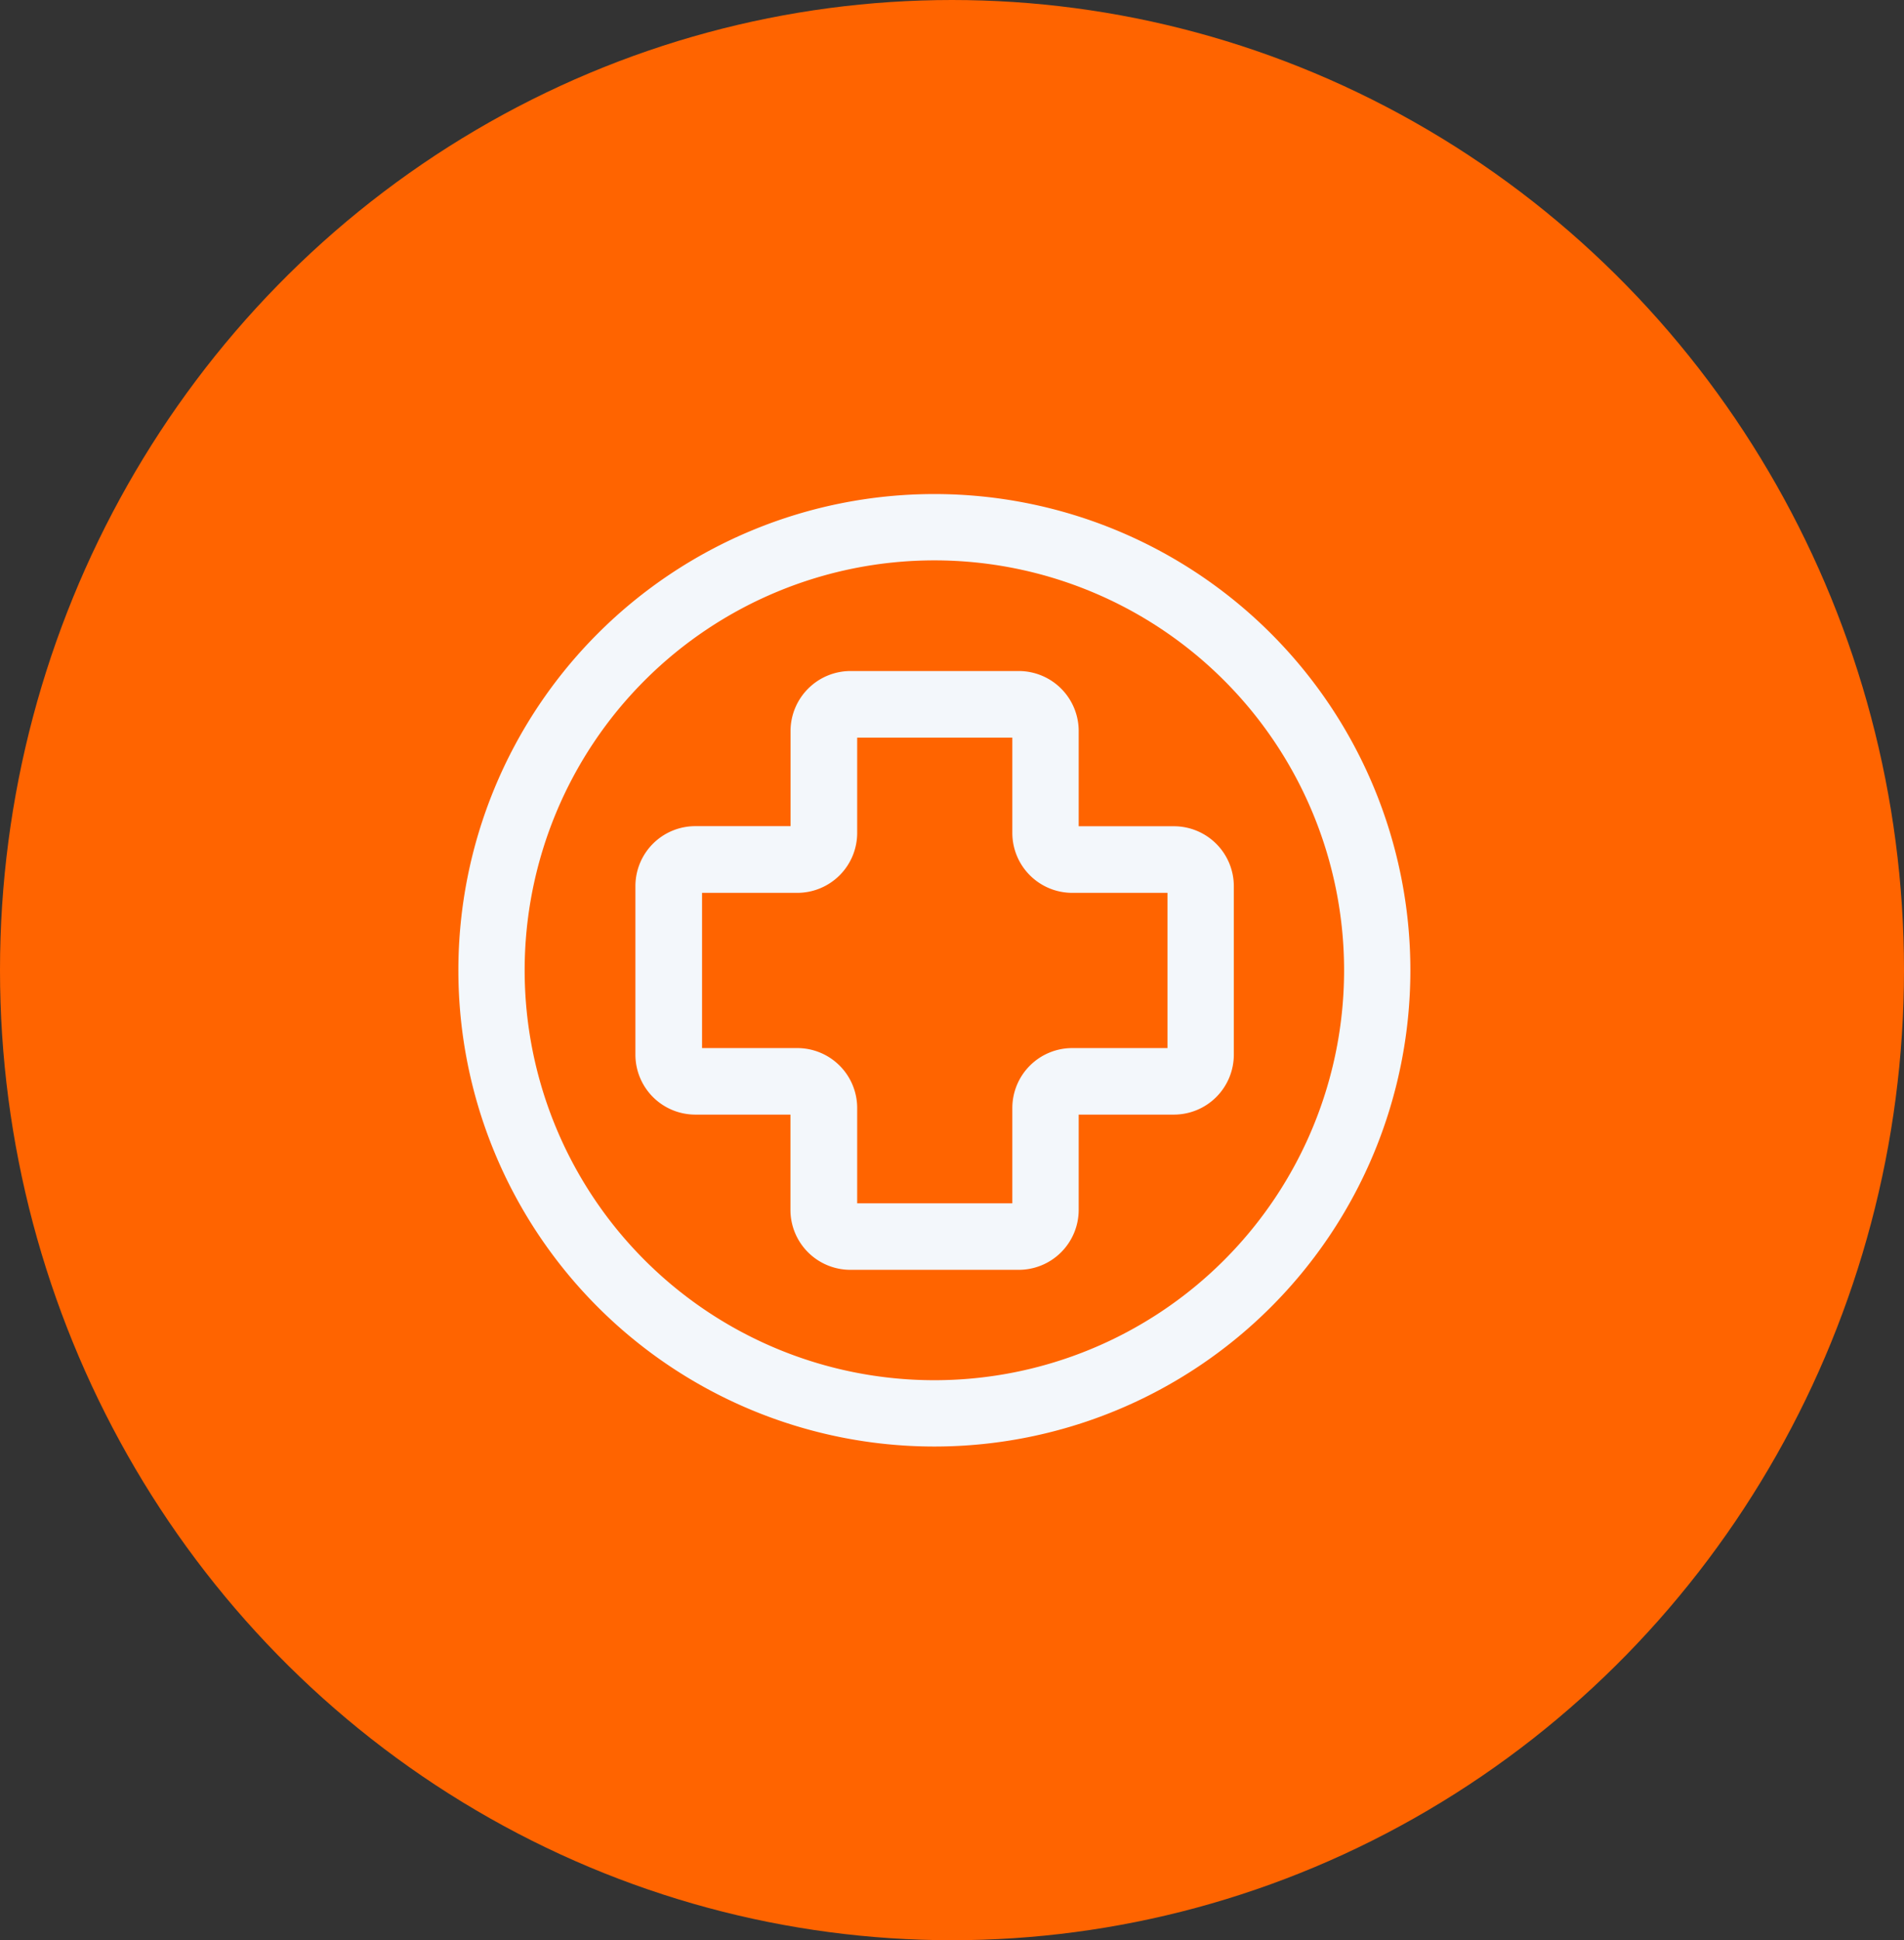<svg xmlns="http://www.w3.org/2000/svg" width="54" height="55" viewBox="0 0 54 55">
  <rect x="0" y="0" width="54" height="55" fill="#333333" stroke="none"/>
  <g id="Pharmacy" transform="translate(-869 -4641)">
    <ellipse id="Ellipse_33" data-name="Ellipse 33" cx="27" cy="27.5" rx="27" ry="27.5" transform="translate(869 4641)" fill="#ff6400"/>
    <g id="pharmacy-1" transform="translate(880.011 4653.43)">
      <path id="Path_213" data-name="Path 213" d="M13.3,8.48v2.7a1.7,1.7,0,0,1-1.7,1.7H8.9v4.4h2.7a1.7,1.7,0,0,1,1.7,1.7v2.7h4.4v-2.7a1.7,1.7,0,0,1,1.7-1.7h2.7v-4.4h-2.7a1.7,1.7,0,0,1-1.7-1.7V8.48ZM11.908,7.092a1.7,1.7,0,0,1,1.2-.5h4.774a1.7,1.7,0,0,1,1.7,1.7v2.7h2.7a1.7,1.7,0,0,1,1.7,1.7v4.774a1.7,1.7,0,0,1-1.7,1.7h-2.7v2.7a1.7,1.7,0,0,1-1.7,1.7H13.107a1.7,1.7,0,0,1-1.7-1.7v-2.7H8.71a1.7,1.7,0,0,1-1.7-1.7V12.689a1.7,1.7,0,0,1,1.7-1.7h2.7v-2.7A1.7,1.7,0,0,1,11.908,7.092Z" fill="#f3f7fb" fill-rule="evenodd"/>
      <path id="Path_214" data-name="Path 214" d="M1.989,15.075a13.5,13.5,0,1,1,13.5,13.5A13.5,13.5,0,0,1,1.989,15.075Zm13.5-11.62a11.62,11.62,0,1,0,11.62,11.62A11.62,11.62,0,0,0,15.494,3.455Z" fill="#f3f7fb" fill-rule="evenodd"/>
    </g>
  </g>
</svg>

